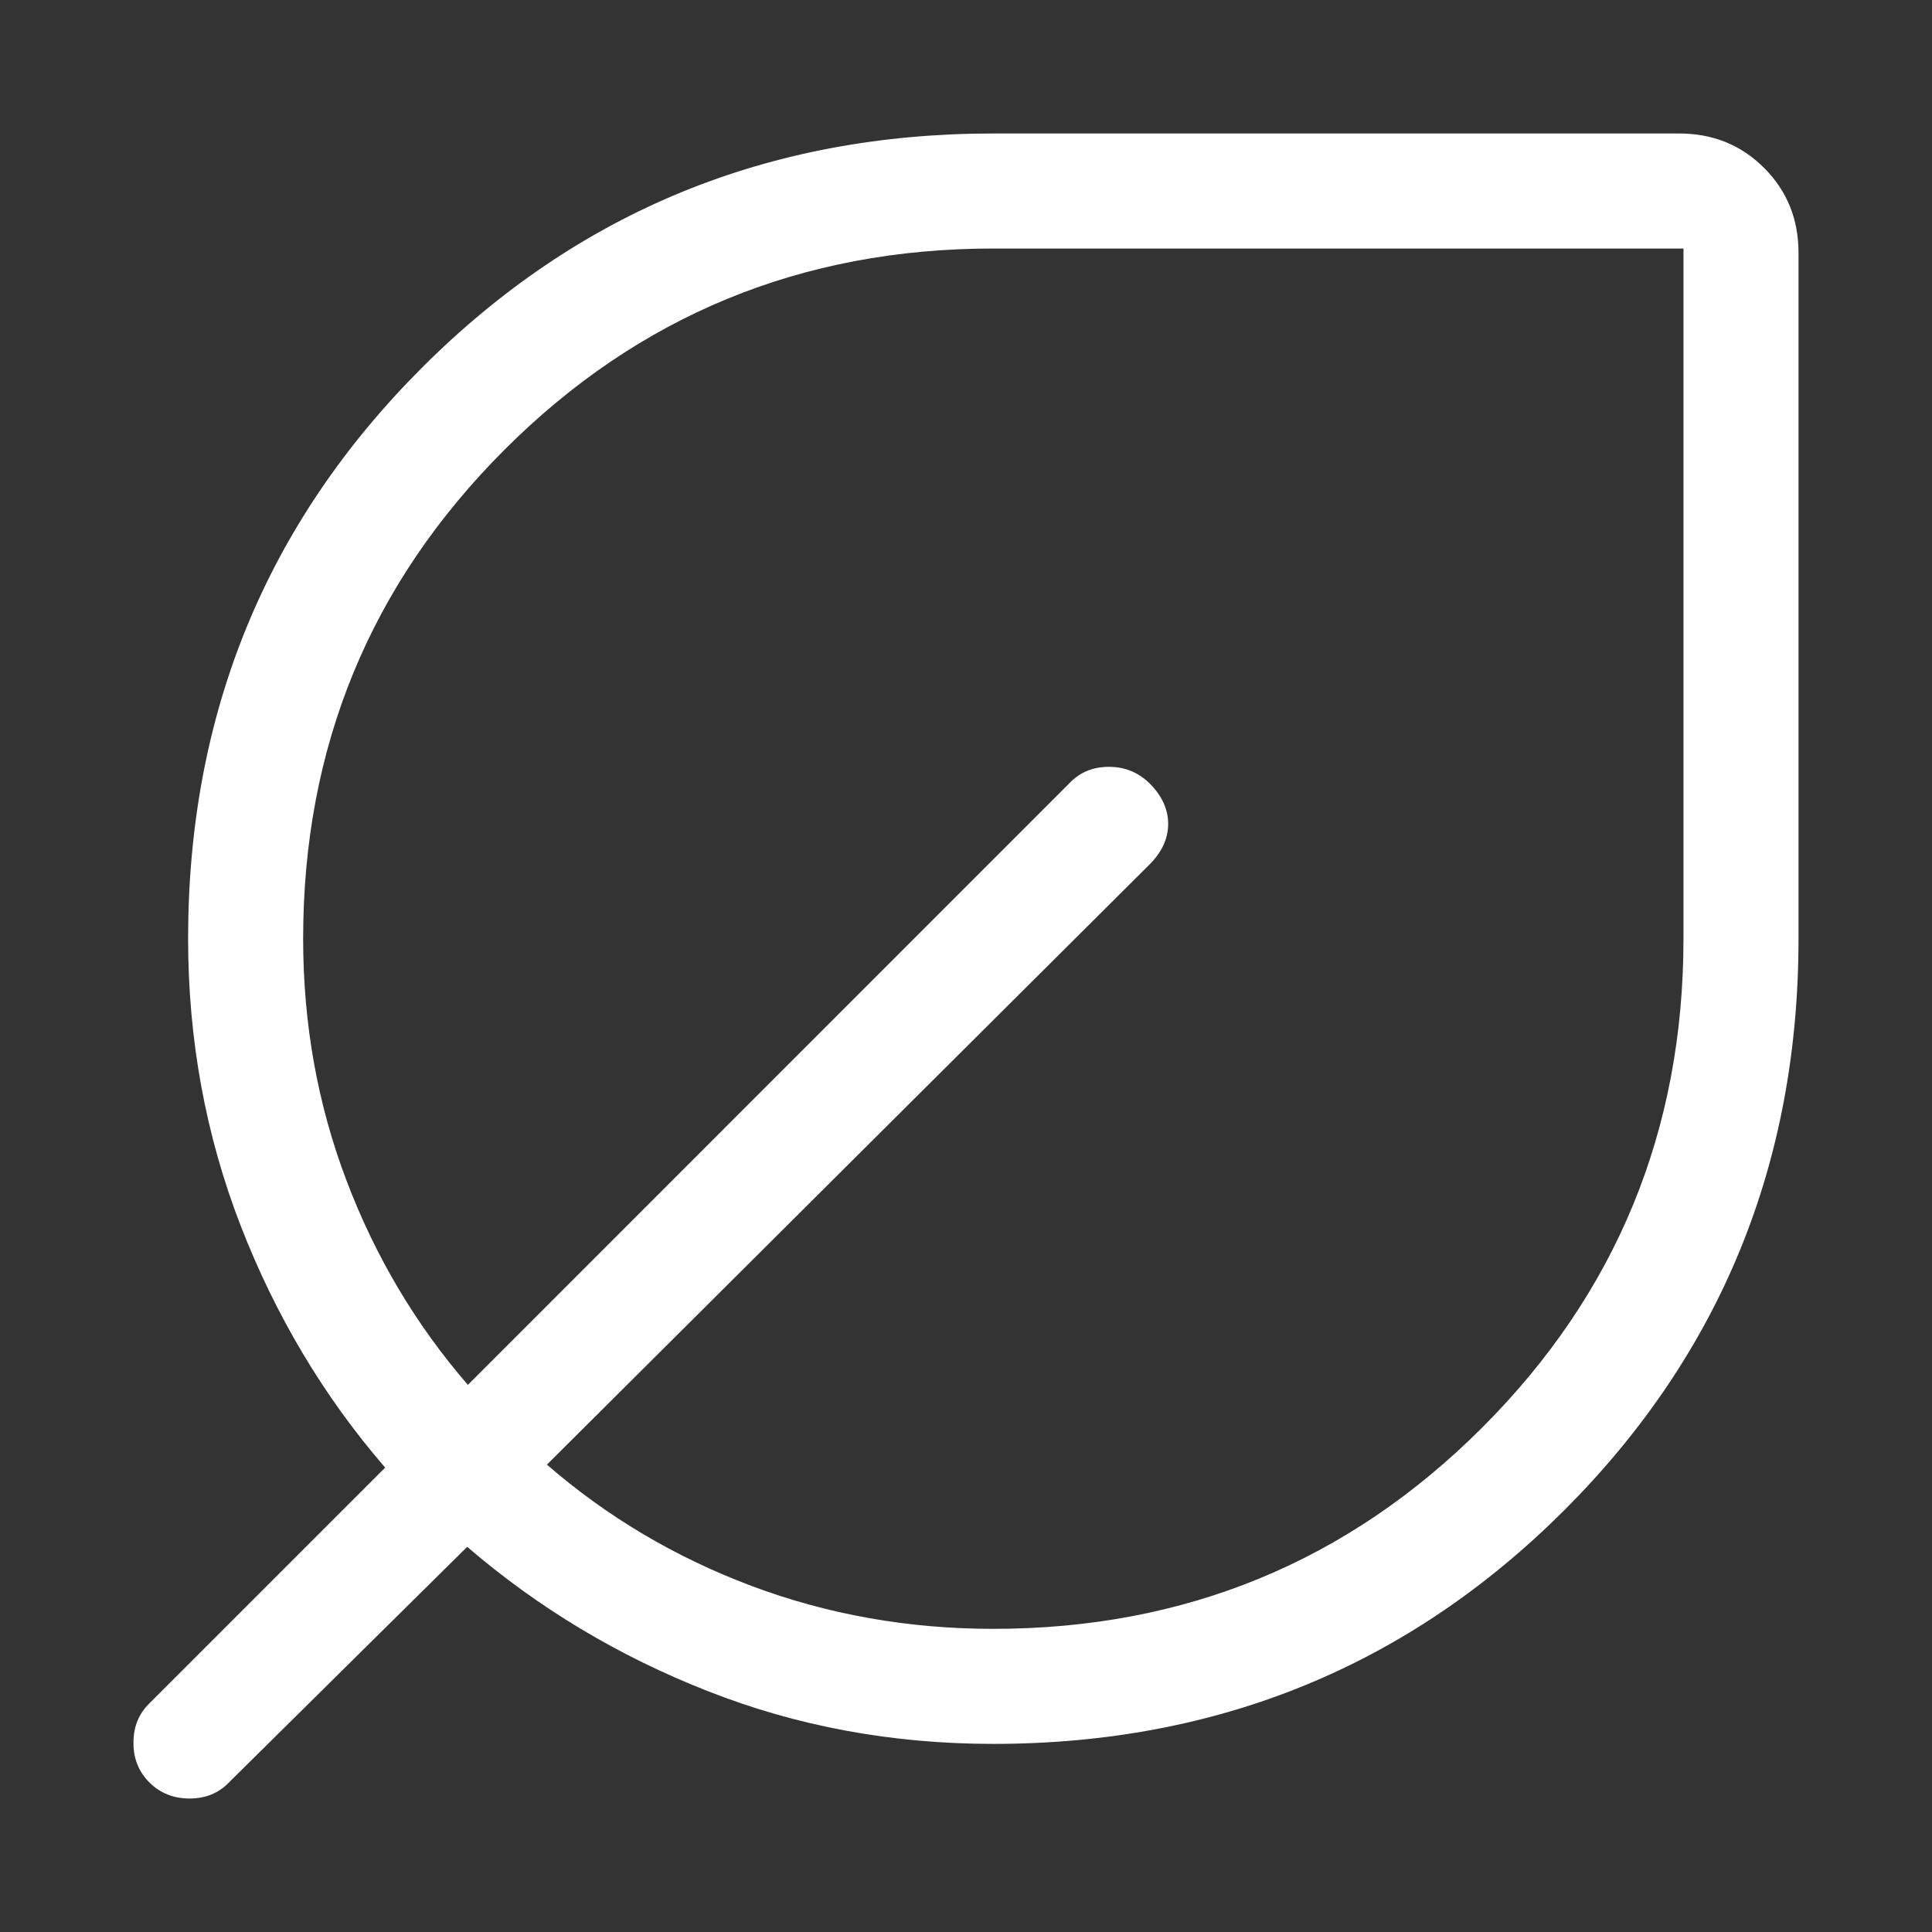 <svg xmlns="http://www.w3.org/2000/svg" fill="none" viewBox="0 0 11 11" height="11" width="11">
<rect x="0" y="0" width="11" height="11" fill="#333333" stroke="none"/>
<path fill="white" d="M5.655 9.929C5.08 9.929 4.539 9.829 4.031 9.629C3.523 9.43 3.066 9.156 2.66 8.807L1.303 10.149C1.244 10.21 1.17 10.24 1.079 10.24C0.989 10.24 0.913 10.21 0.851 10.149C0.79 10.088 0.759 10.012 0.76 9.921C0.76 9.83 0.791 9.756 0.851 9.698L2.193 8.356C1.843 7.951 1.569 7.491 1.37 6.978C1.171 6.464 1.071 5.92 1.071 5.344C1.071 4.064 1.515 2.981 2.403 2.093C3.292 1.204 4.376 0.76 5.655 0.76H9.56C9.752 0.76 9.913 0.825 10.044 0.956C10.175 1.087 10.24 1.248 10.24 1.44V5.344C10.24 6.624 9.796 7.708 8.908 8.597C8.019 9.485 6.935 9.929 5.655 9.929ZM5.655 9.274C6.747 9.274 7.675 8.892 8.439 8.128C9.203 7.364 9.585 6.436 9.585 5.344V1.415H5.655C4.564 1.415 3.636 1.797 2.872 2.561C2.108 3.325 1.726 4.253 1.726 5.344C1.726 5.829 1.808 6.288 1.973 6.722C2.137 7.155 2.368 7.543 2.664 7.885L6.091 4.457C6.15 4.396 6.224 4.366 6.314 4.366C6.405 4.366 6.482 4.398 6.546 4.461C6.616 4.531 6.651 4.608 6.651 4.691C6.651 4.775 6.615 4.853 6.542 4.925L3.114 8.339C3.456 8.636 3.844 8.866 4.277 9.029C4.711 9.192 5.171 9.274 5.655 9.274Z"></path>
</svg>
